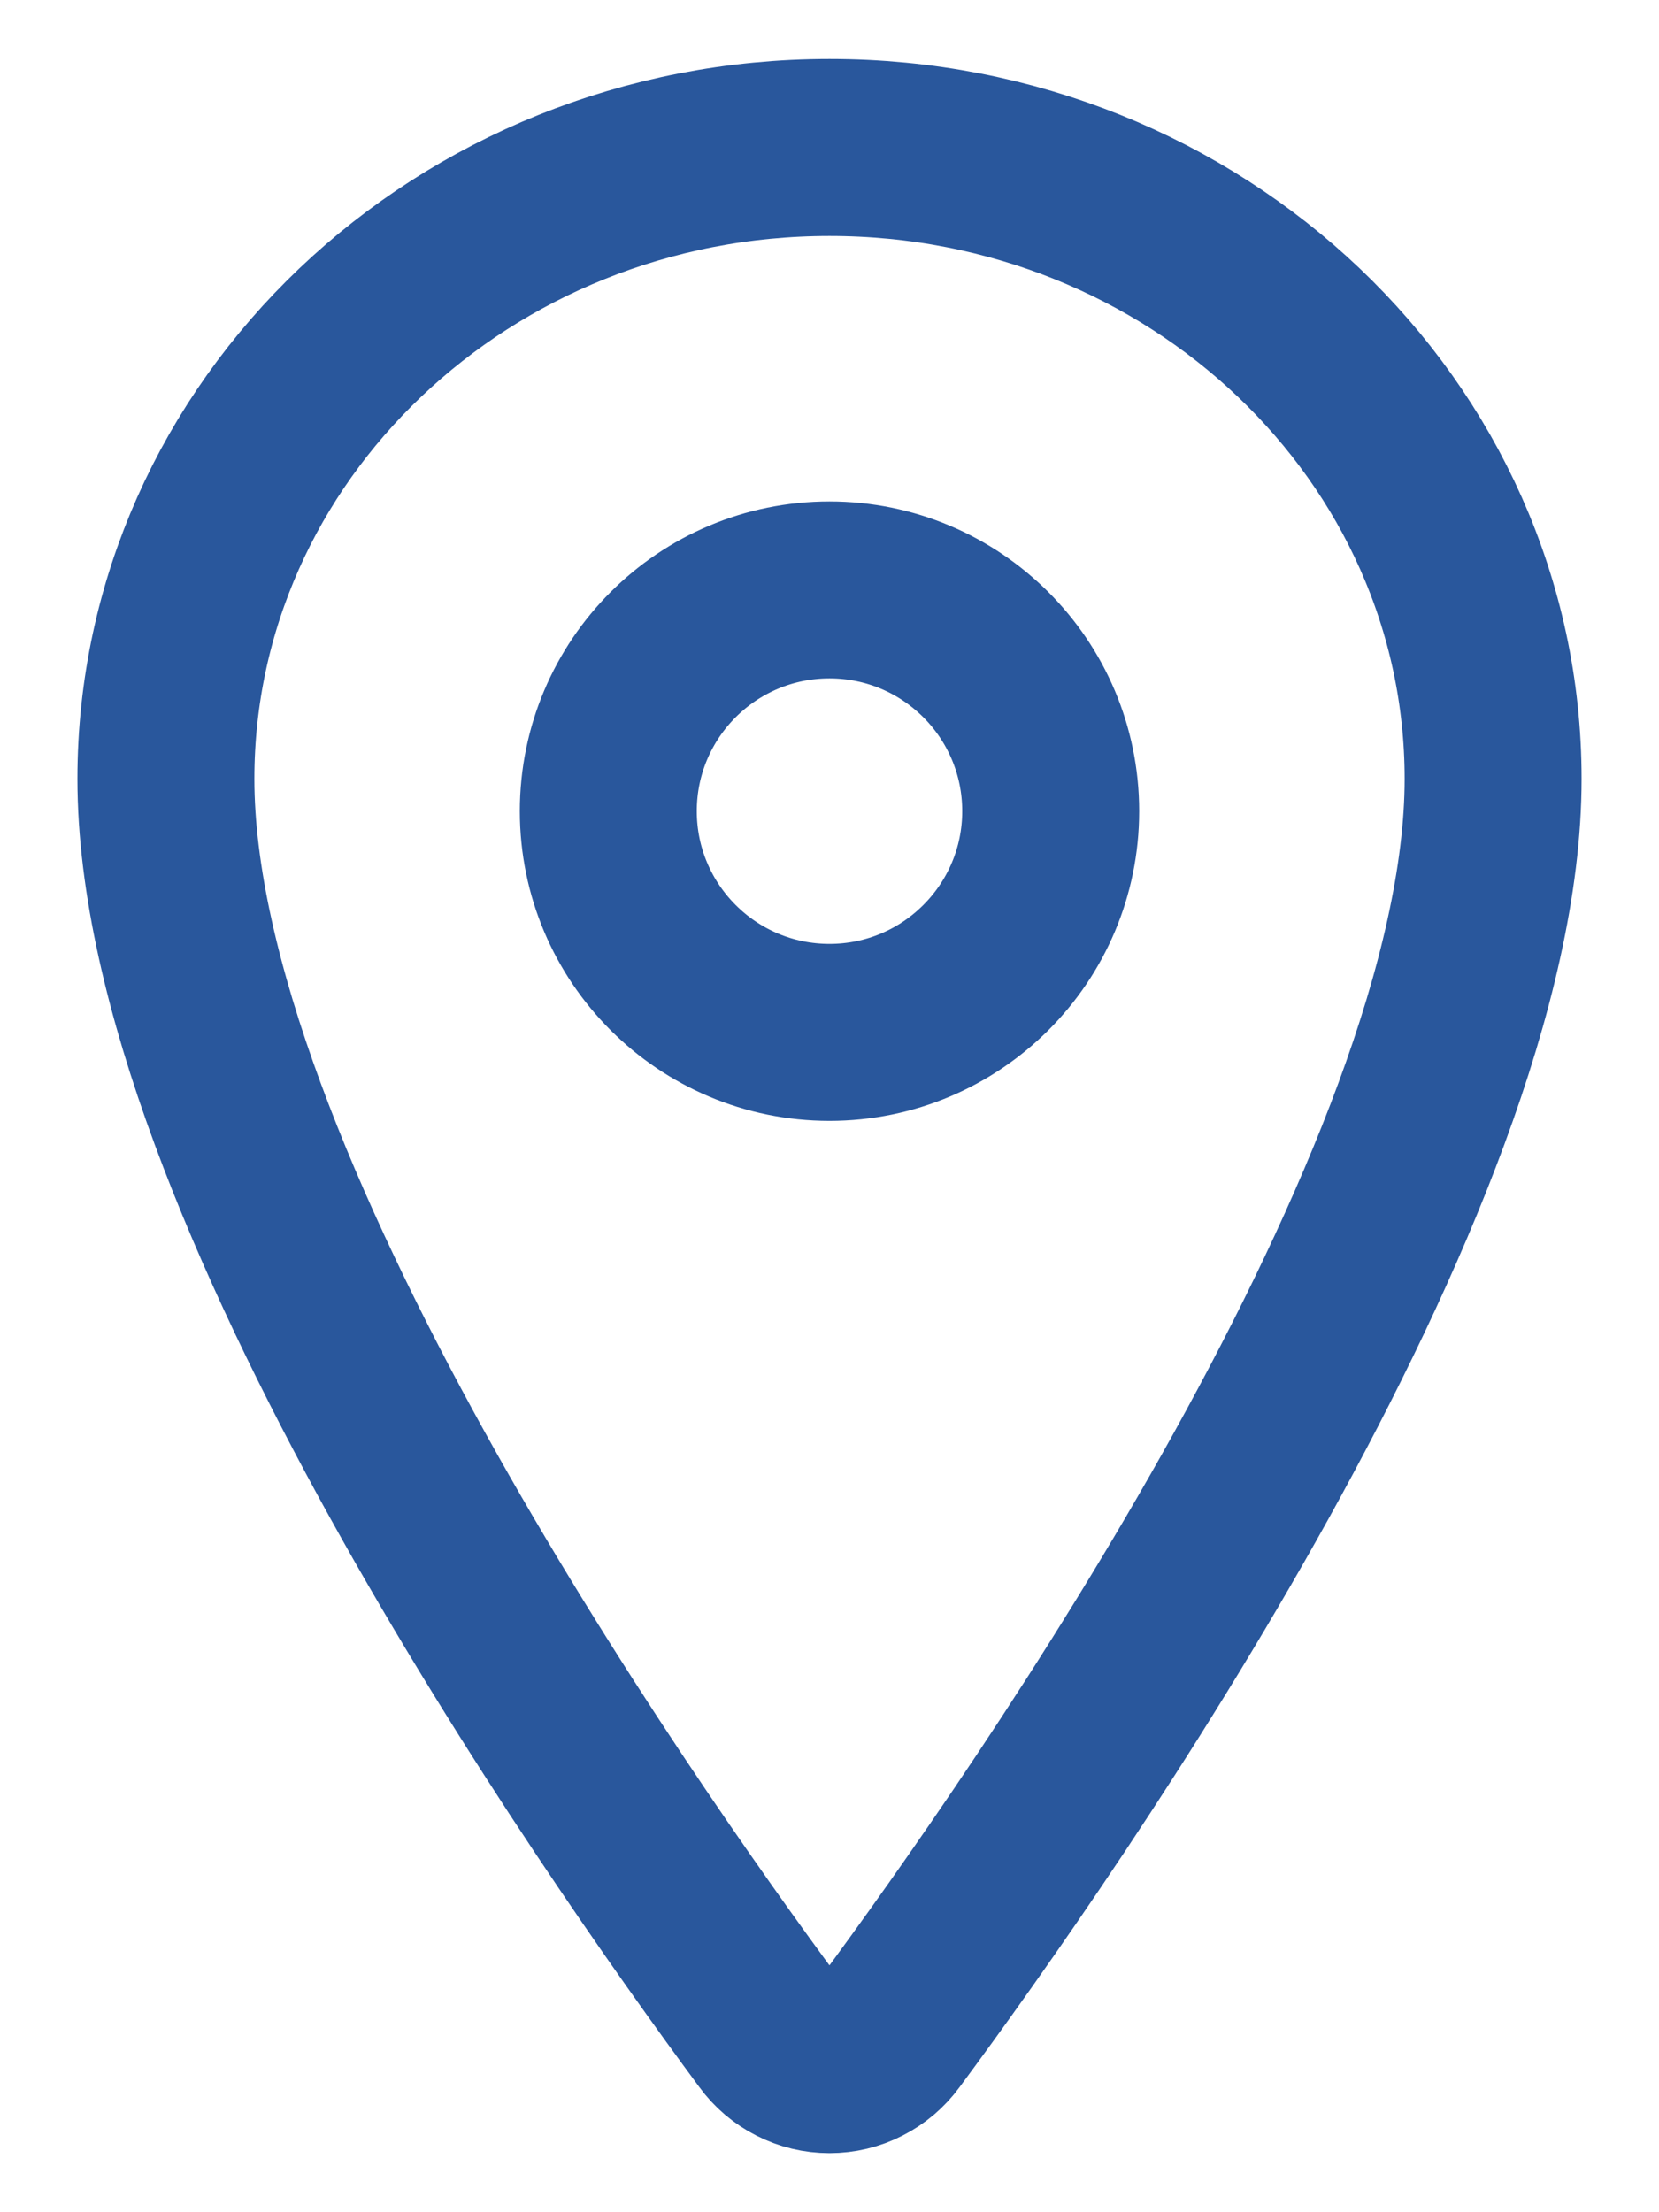 <?xml version="1.0" encoding="UTF-8"?> <svg xmlns="http://www.w3.org/2000/svg" width="18" height="24" viewBox="0 0 18 24" fill="none"><g clip-path="url(#clip0_277_71)"><path d="M9 1.6C5.025 1.6 1.8 4.67 1.8 8.45C1.8 12.8 6.6 19.694 8.362 22.075C8.435 22.175 8.531 22.257 8.642 22.313C8.753 22.37 8.875 22.399 9 22.399C9.124 22.399 9.247 22.37 9.357 22.313C9.468 22.257 9.564 22.175 9.637 22.075C11.4 19.695 16.2 12.804 16.2 8.45C16.2 4.67 12.975 1.6 9 1.6Z" stroke="#29579C" stroke-width="1.92" stroke-linecap="round" stroke-linejoin="round"></path><path d="M9 11.2C10.325 11.2 11.4 10.125 11.4 8.8C11.4 7.474 10.325 6.4 9 6.4C7.674 6.4 6.6 7.474 6.6 8.8C6.6 10.125 7.674 11.2 9 11.2Z" stroke="#29579C" stroke-width="1.92" stroke-linecap="round" stroke-linejoin="round"></path></g><defs><clipPath id="clip0_277_71"><rect width="18" height="24" fill="white"></rect></clipPath></defs></svg> 